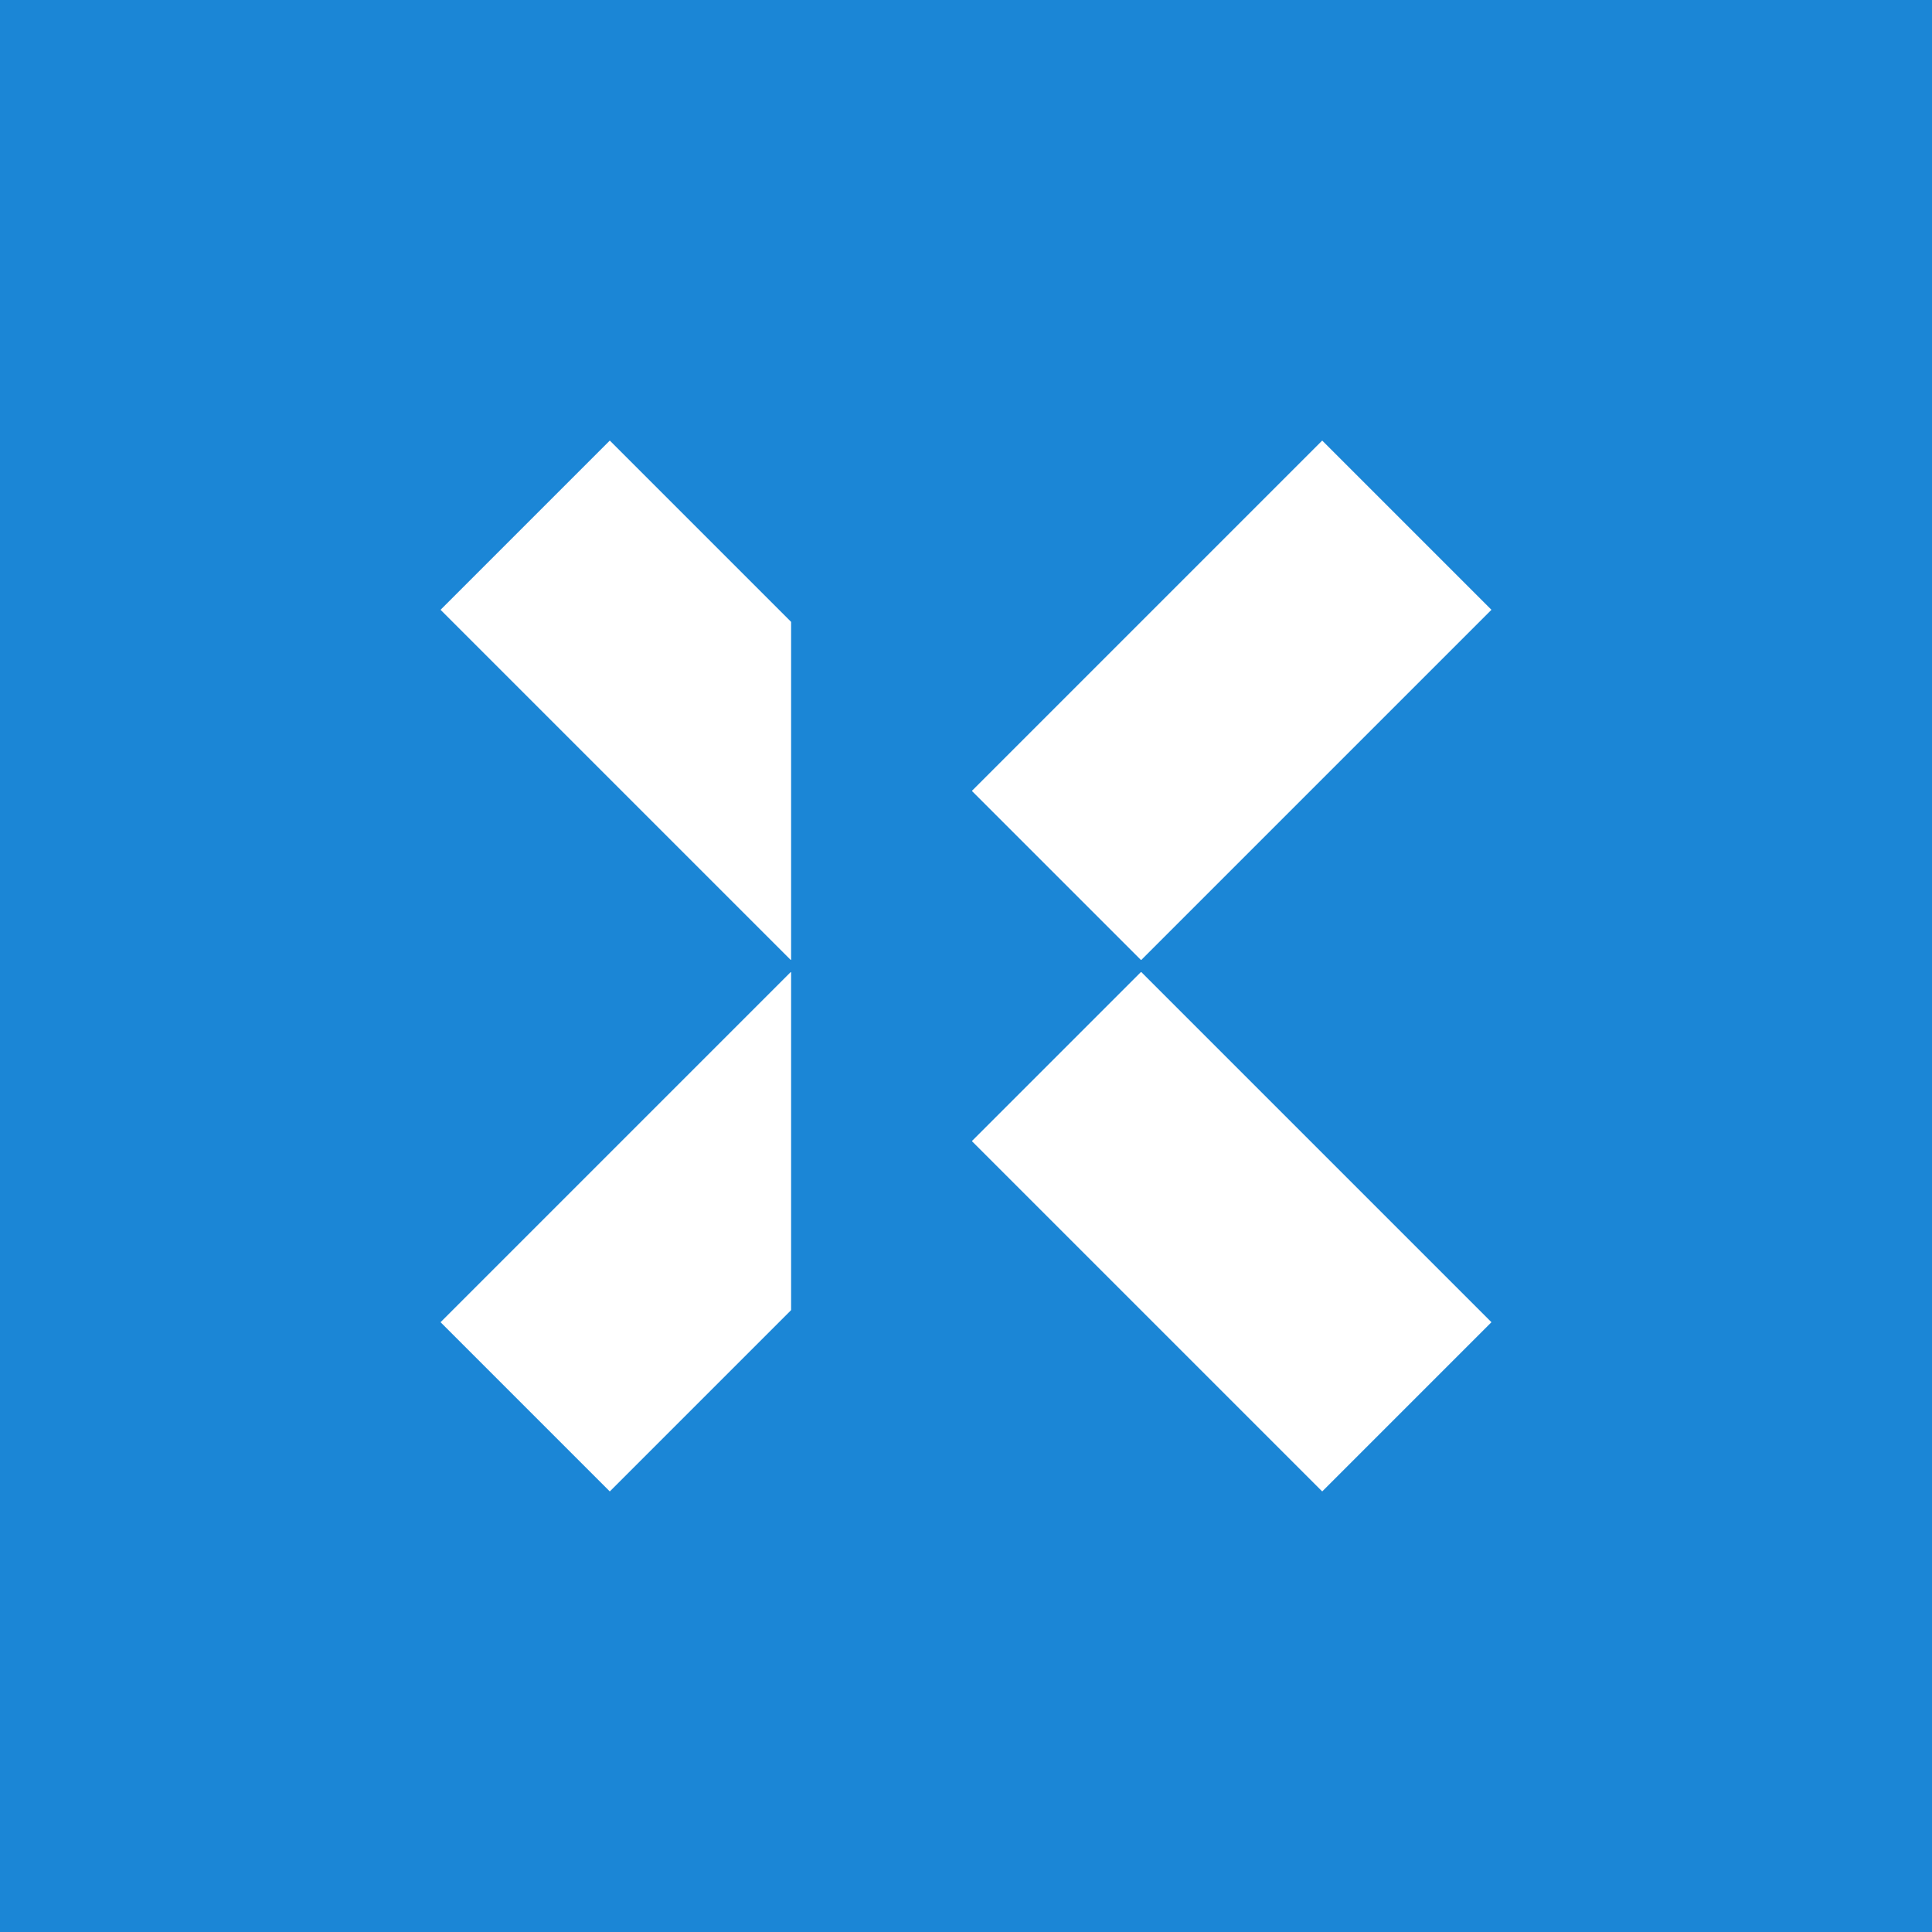 <svg width="160" height="160" viewBox="0 0 160 160" fill="none" xmlns="http://www.w3.org/2000/svg">
<rect width="160" height="160" fill="#1B86D6"/>
<path d="M109.5 36.5L123.5 50.5L94.5 79.5L80.5 65.5L109.5 36.5Z" fill="white"/>
<path d="M109.5 36.5L123.5 50.5L94.5 79.5L80.5 65.5L109.5 36.5Z" fill="white"/>
<path d="M123.5 109.5L109.5 123.5L80.5 94.5L94.5 80.5L123.5 109.5Z" fill="white"/>
<path d="M123.5 109.5L109.5 123.5L80.5 94.5L94.5 80.5L123.5 109.5Z" fill="white"/>
<path d="M50.5 36.5L36.5 50.5L65.5 79.5V51.5L50.5 36.5Z" fill="white"/>
<path d="M50.5 36.5L36.5 50.5L65.5 79.5V51.5L50.5 36.5Z" fill="white"/>
<path d="M36.5 109.5L50.5 123.5L65.5 108.5V80.5L36.5 109.5Z" fill="white"/>
<path d="M36.5 109.5L50.5 123.5L65.5 108.5V80.5L36.5 109.5Z" fill="white"/>
</svg>
